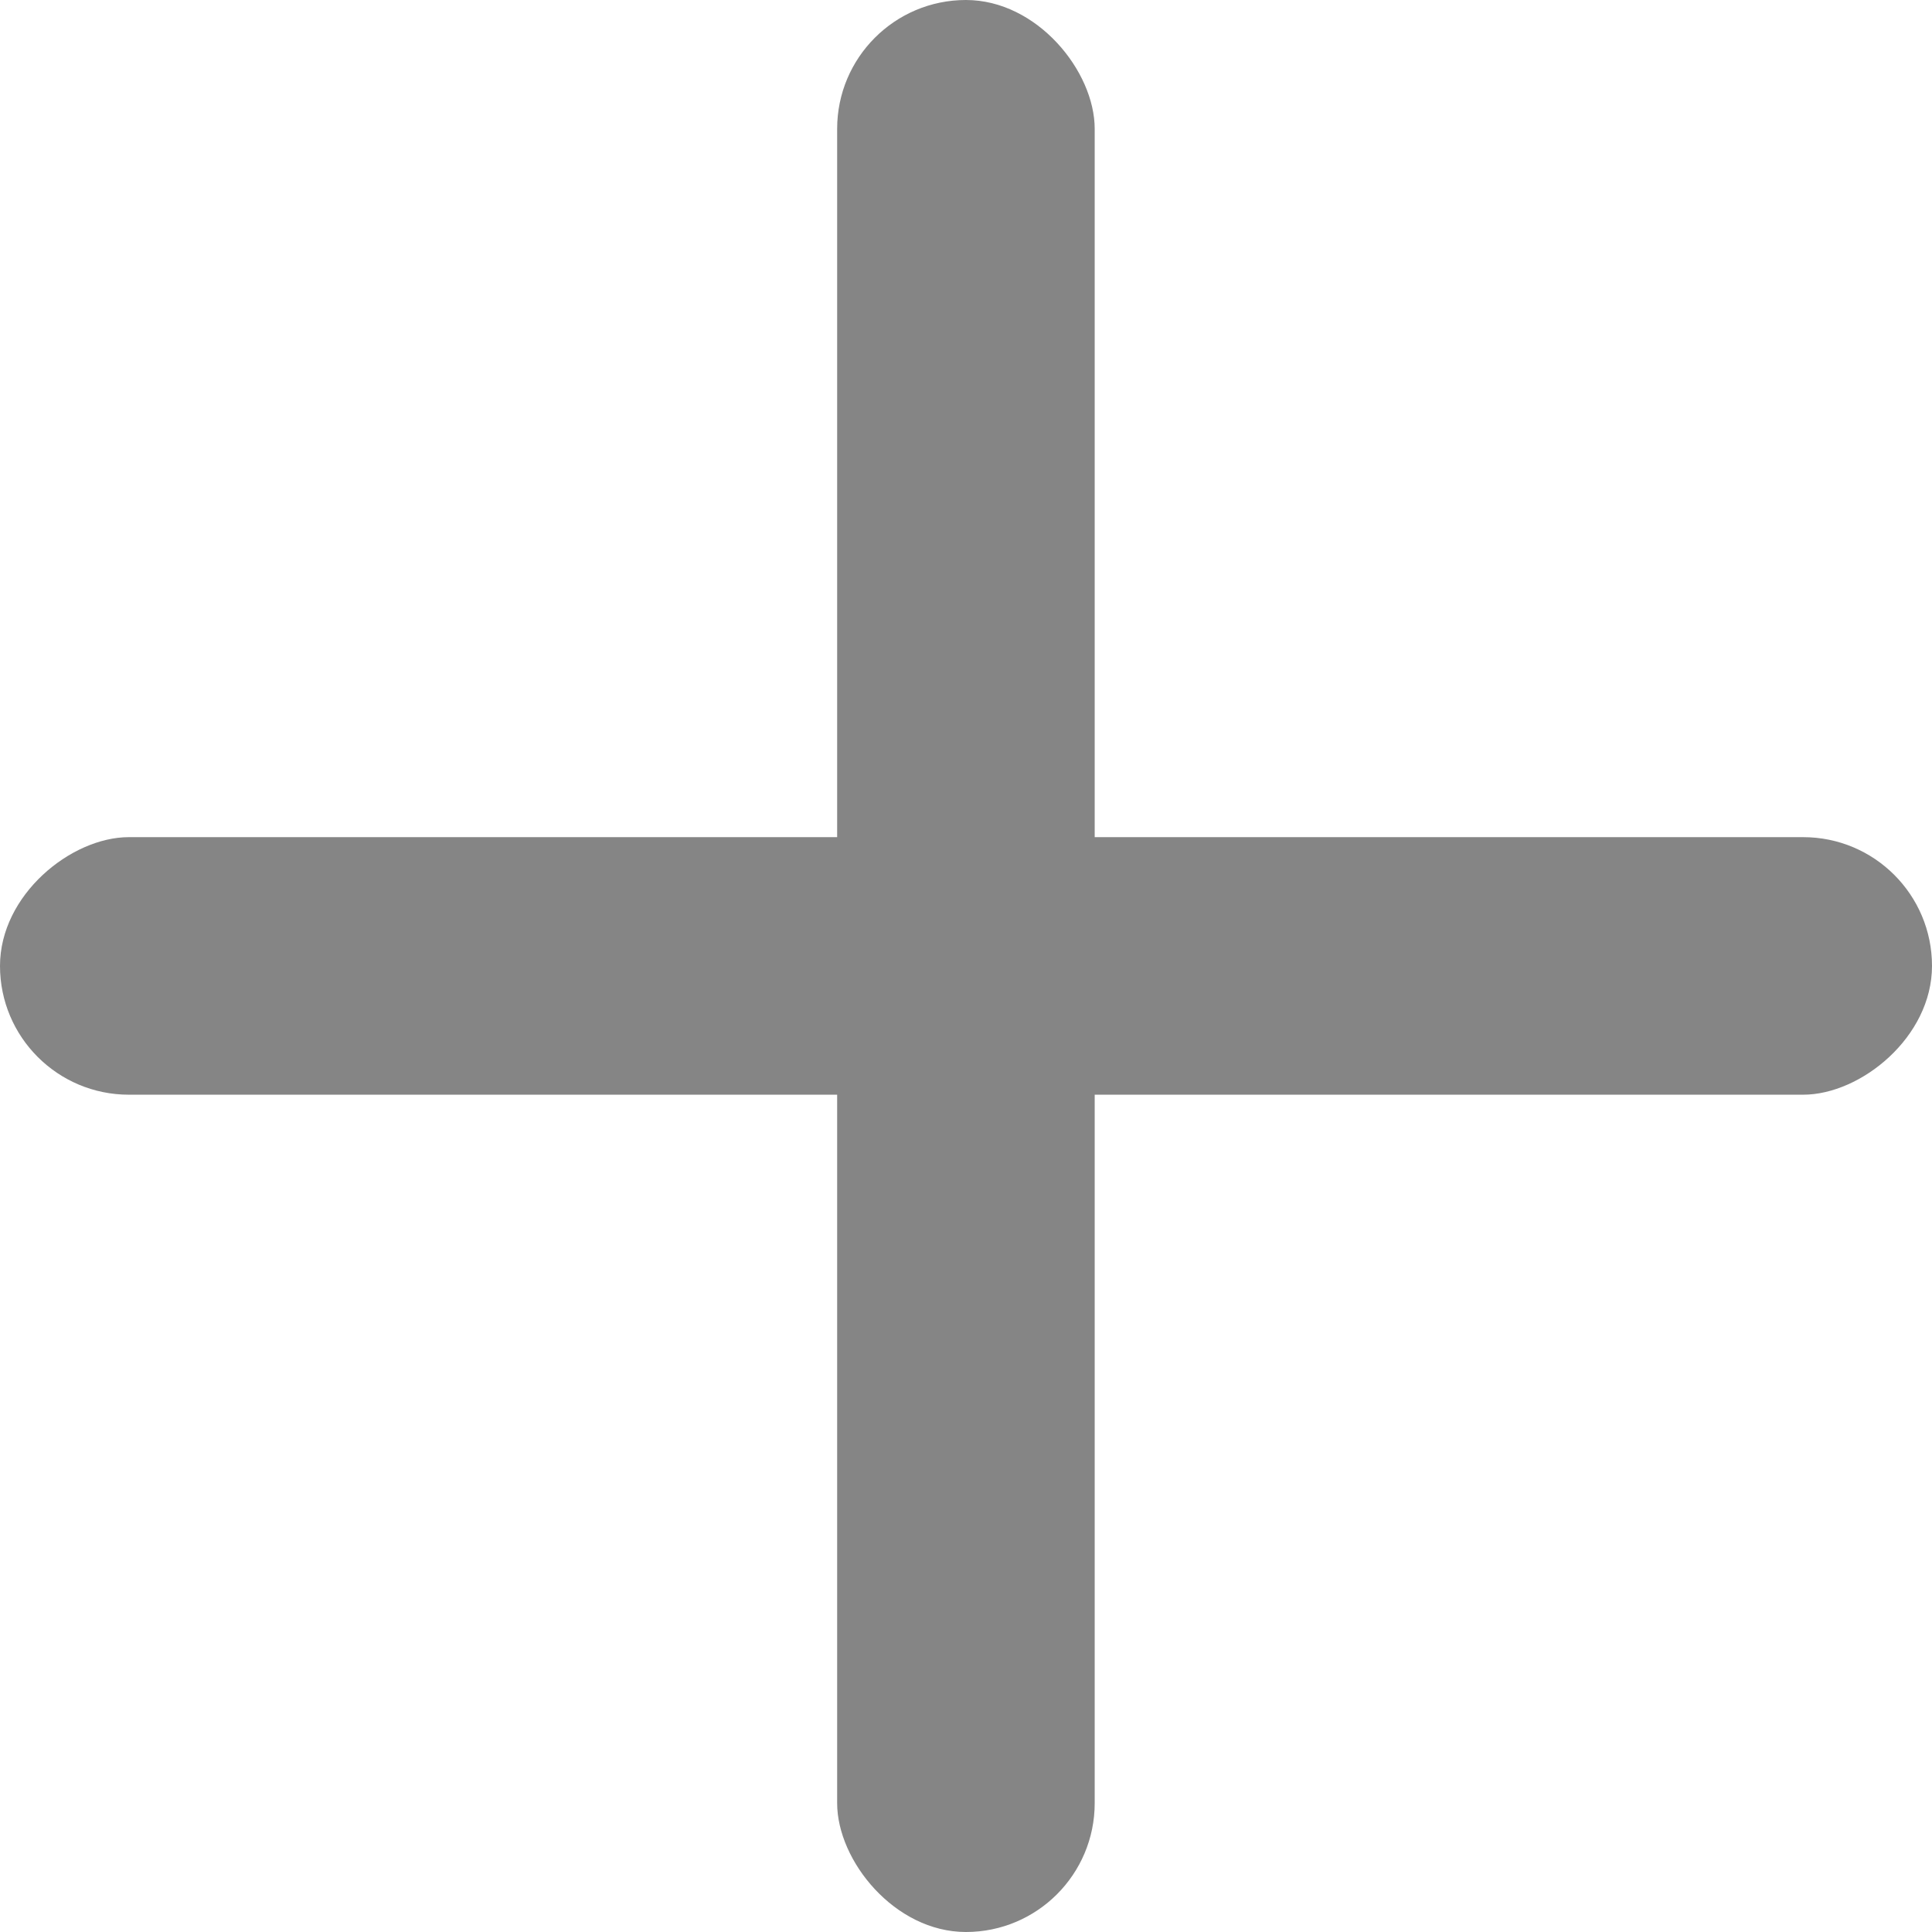 <svg xmlns="http://www.w3.org/2000/svg" viewBox="0 0 13 13"><defs><style>.a{fill:#858585;}</style></defs><g transform="translate(-426.5 -2868)"><rect class="a" width="1.733" height="13" rx="0.867" transform="translate(432.133 2868)"/><rect class="a" width="1.733" height="13" rx="0.867" transform="translate(439.5 2873.633) rotate(90)"/></g></svg>